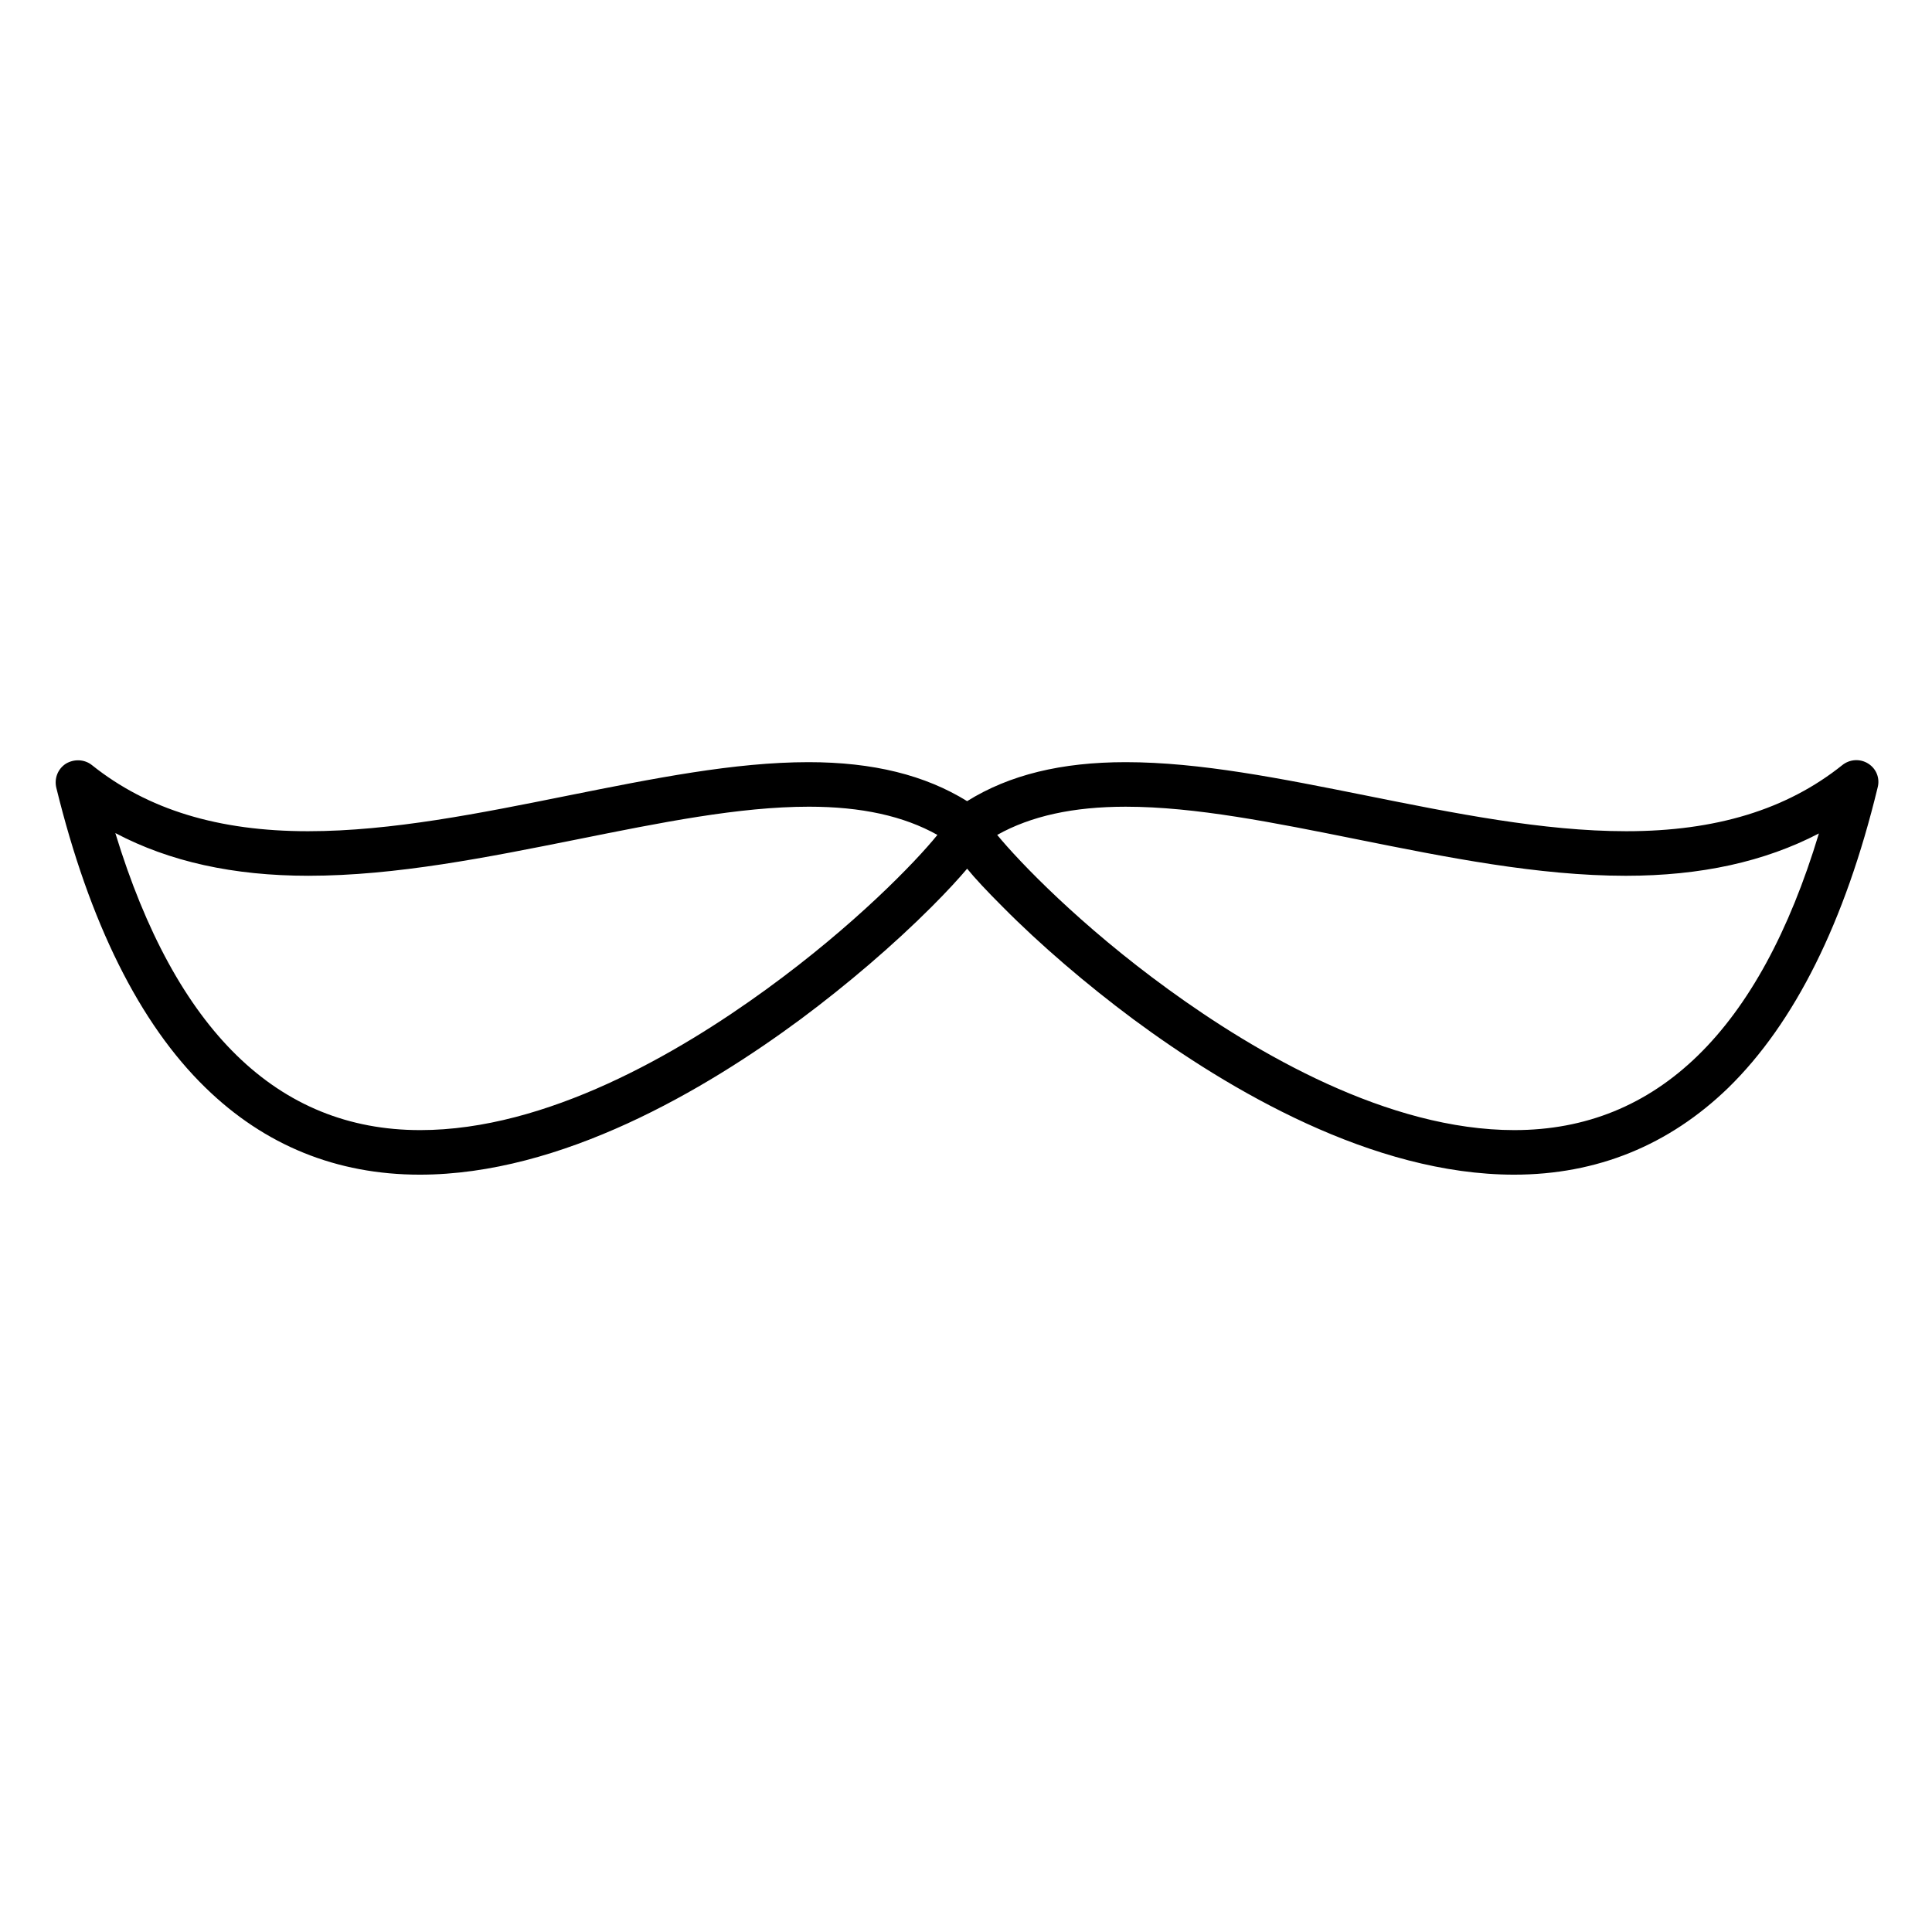 <?xml version="1.0" encoding="UTF-8"?>
<!-- Uploaded to: ICON Repo, www.svgrepo.com, Generator: ICON Repo Mixer Tools -->
<svg fill="#000000" width="800px" height="800px" version="1.1" viewBox="144 144 512 512" xmlns="http://www.w3.org/2000/svg">
 <path d="m639.11 346.37c-2.164-1.379-4.922-1.18-6.887 0.395-14.762 11.809-33.555 17.516-57.27 17.516-22.043 0-45.855-4.82-68.879-9.445-22.633-4.527-44.082-8.855-63.762-8.855-17.023 0-30.801 3.344-42.016 10.332-11.121-6.887-24.895-10.332-42.016-10.332-19.68 0-41.133 4.328-63.762 8.855-23.027 4.625-46.738 9.445-68.879 9.445-23.715 0-42.508-5.707-57.27-17.516-1.969-1.574-4.723-1.672-6.887-0.395-2.164 1.379-3.148 3.938-2.559 6.394 8.758 35.719 22.043 62.484 39.559 79.508 15.645 15.254 34.734 23.027 56.777 23.027 37.492 0 75.57-22.434 100.96-41.23 12.301-9.152 24.602-19.68 34.637-29.719 4.231-4.231 7.281-7.578 9.445-10.137 2.164 2.656 5.215 5.902 9.445 10.137 9.938 10.035 22.238 20.566 34.539 29.719 25.387 18.793 63.469 41.23 100.96 41.23 21.941 0 41.031-7.773 56.777-23.027 17.516-17.121 30.898-43.789 39.559-79.508 0.684-2.461-0.301-5.019-2.469-6.394zm-292.05 59.828c-23.418 17.023-58.254 37.293-91.711 37.293-37.785 0-64.848-26.469-80.785-78.719 14.367 7.578 31.293 11.316 51.168 11.316 23.223 0 47.625-4.922 71.242-9.645 22.043-4.43 42.902-8.66 61.402-8.66 13.875 0 25.094 2.461 34.047 7.477-5.805 7.184-22.043 24.012-45.363 40.938zm198.28 37.293c-33.457 0-68.289-20.27-91.711-37.293-23.32-16.926-39.457-33.75-45.363-40.934 8.953-5.019 20.172-7.477 34.047-7.477 18.5 0 39.359 4.231 61.402 8.66 23.52 4.723 47.922 9.645 71.145 9.645 19.875 0 36.801-3.738 51.168-11.219-15.742 52.148-42.902 78.617-80.688 78.617z"/>
</svg>